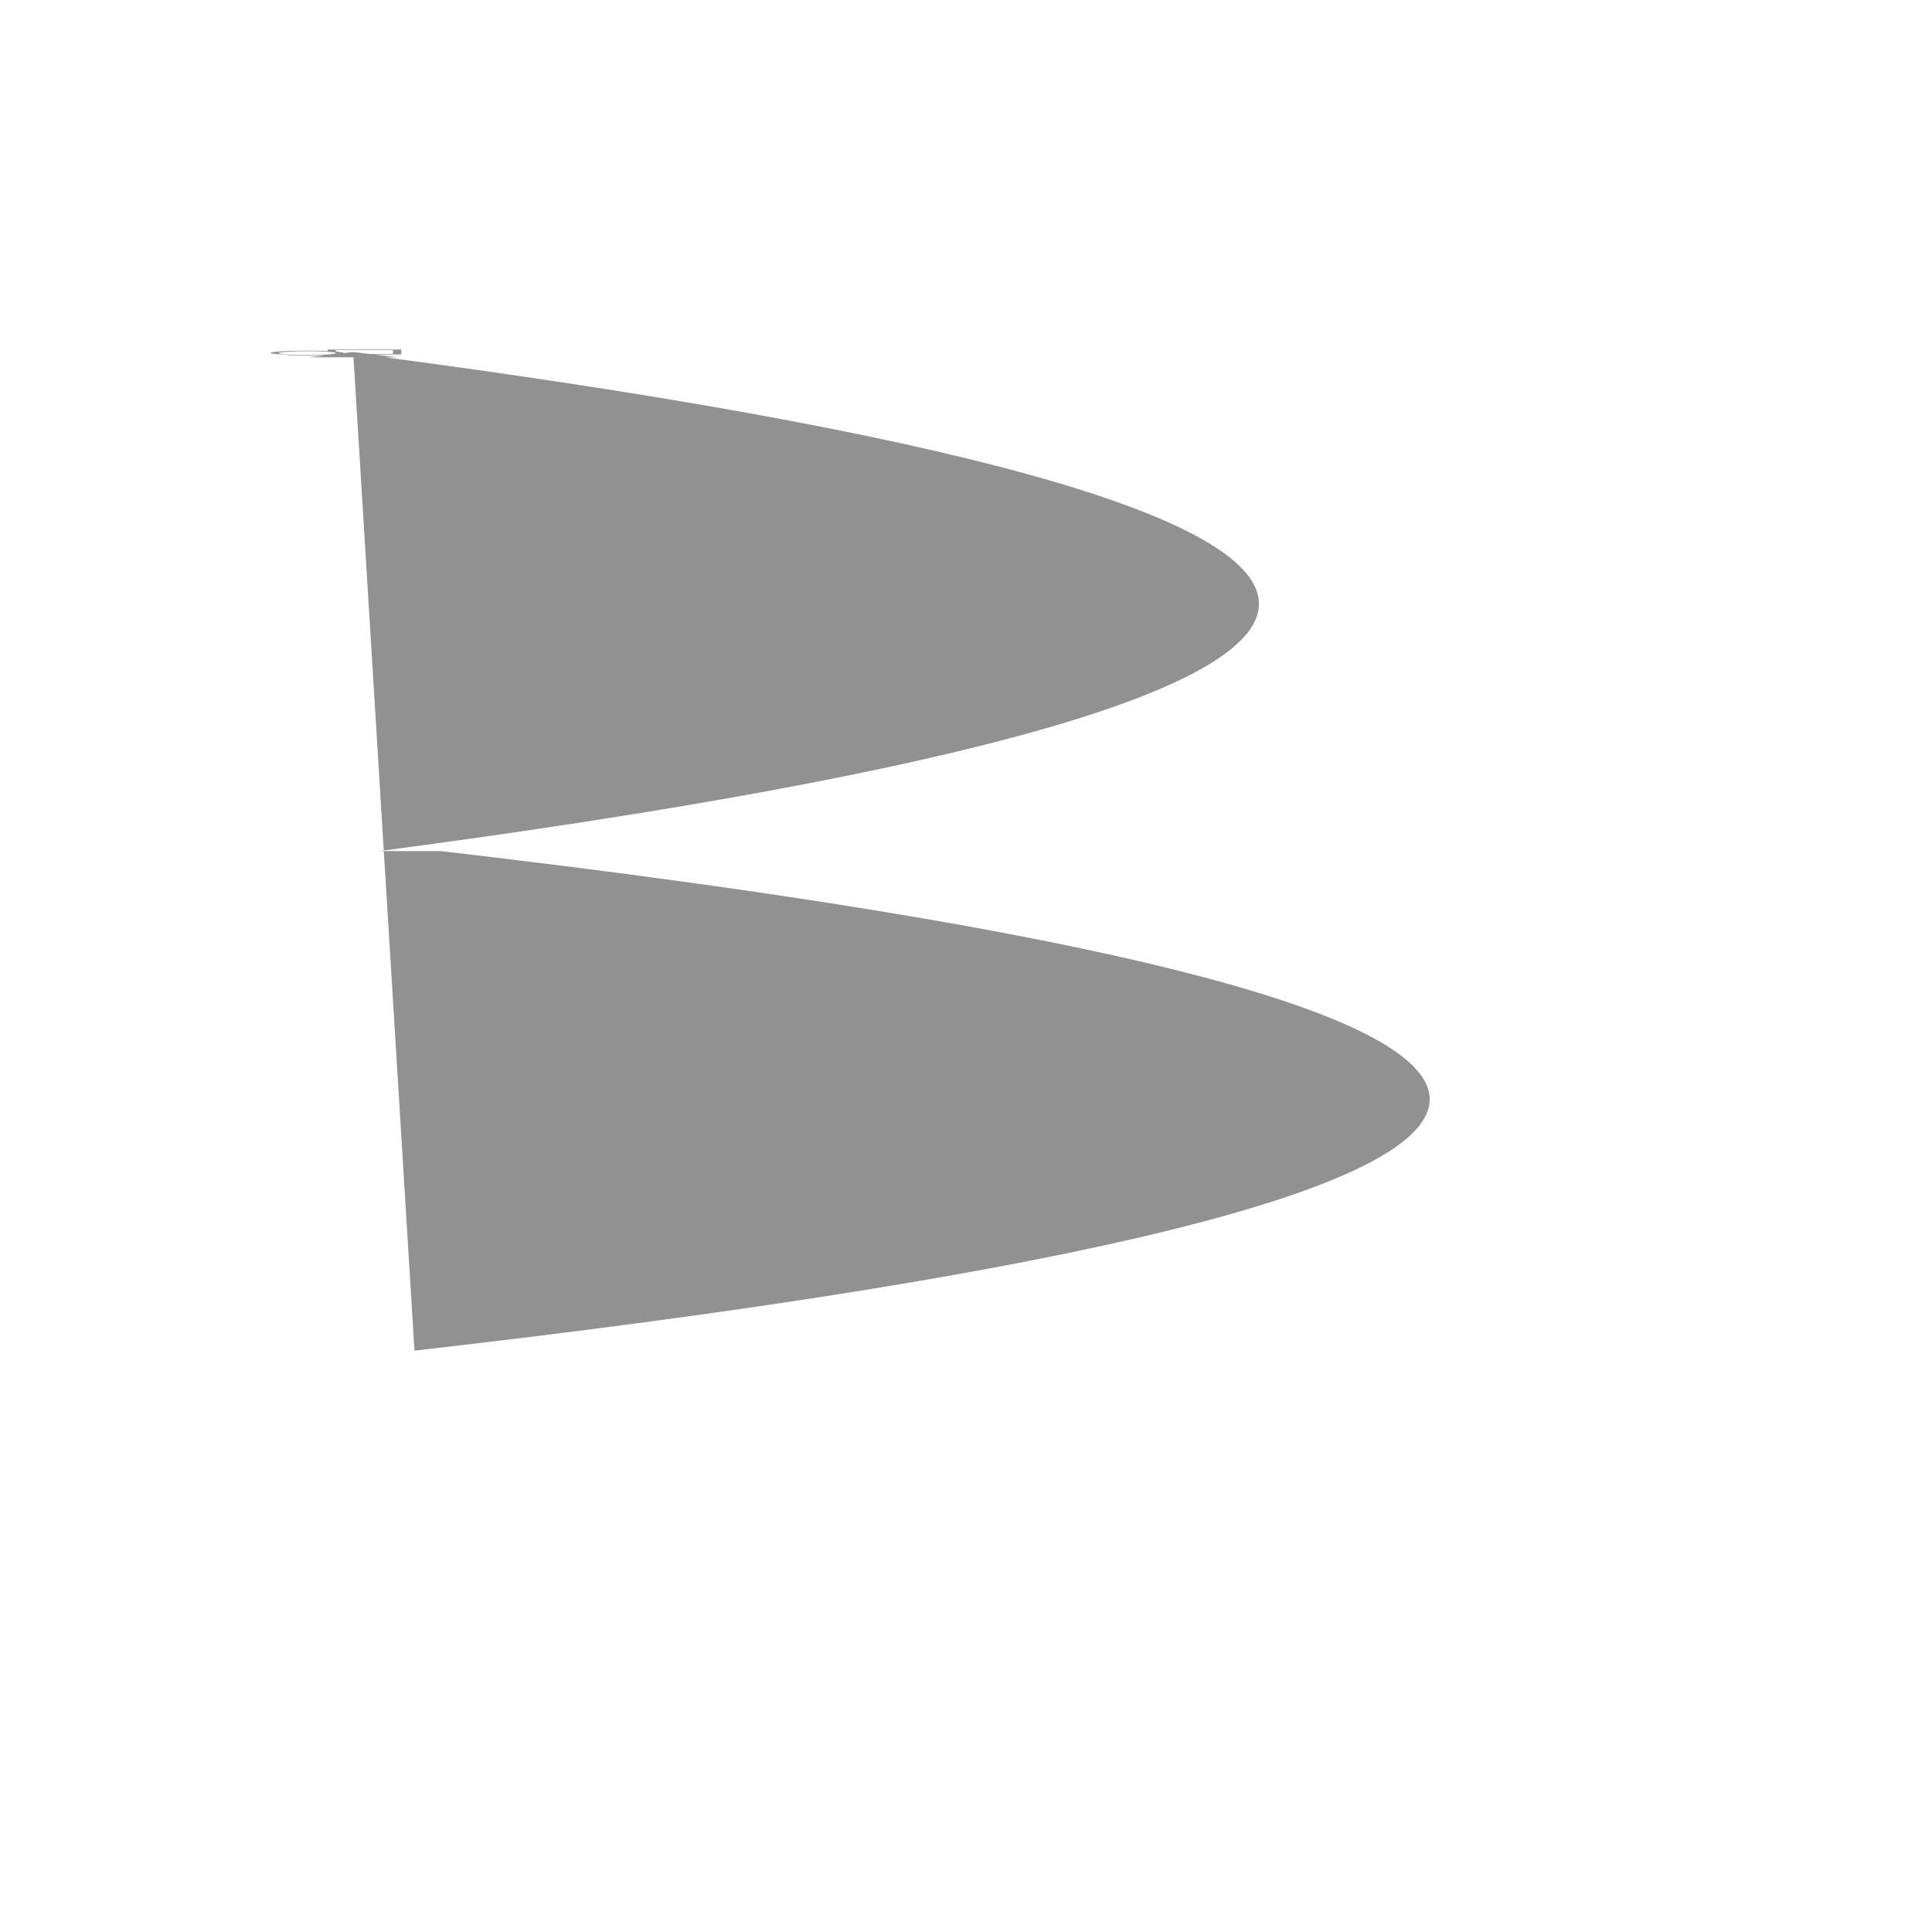 <svg xmlns="http://www.w3.org/2000/svg" version="1.1" xmlns:xlink="http://www.w3.org/1999/xlink" width="100%" height="100%" id="svgWorkerArea" viewBox="-25 -25 625 625" xmlns:idraw="https://idraw.muisca.co" style="background: white;"><defs id="defsdoc"><pattern id="patternBool" x="0" y="0" width="10" height="10" patternUnits="userSpaceOnUse" patternTransform="rotate(35)"><circle cx="5" cy="5" r="4" style="stroke: none;fill: #ff000070;"></circle></pattern></defs><g id="fileImp-242093335" class="cosito"><path id="pathImp-560250205" fill="none" class="grouped" d="M62.5 88.068C62.5 88.068 104.77 88.068 104.77 88.068 104.77 88.068 104.77 90.587 104.77 90.587 104.77 90.587 62.5 90.587 62.5 90.587 62.5 90.587 62.5 88.068 62.5 88.068"></path><path id="pathImp-666803308" fill="#91919144" class="grouped" d="M89.269 89.238C476.916 139.552 480.086 199.818 97.744 250.325 97.744 250.325 117.558 250.325 117.558 250.325 547.169 300.174 543.911 362.298 109.083 411.932 109.083 411.932 89.269 89.238 89.269 89.238M80.931 89.682C82.734 89.557 83.635 89.409 83.635 89.238 83.635 89.066 82.734 88.918 80.932 88.793 79.115 88.67 76.937 88.608 74.399 88.608 71.86 88.608 69.682 88.67 67.866 88.793 66.051 88.917 65.142 89.066 65.142 89.239 65.142 89.412 66.05 89.56 67.866 89.682 69.655 89.805 71.825 89.867 74.378 89.867 76.93 89.867 79.114 89.805 80.932 89.682 80.932 89.682 80.931 89.682 80.931 89.682M102.128 89.507C102.128 89.507 102.128 88.248 102.128 88.248 102.128 88.248 83.635 88.248 83.635 88.248 83.635 88.248 83.635 88.736 83.635 88.736 85.369 88.881 86.249 89.046 86.277 89.232 86.277 89.232 89.269 88.878 89.269 88.878 89.269 88.878 94.595 89.507 94.595 89.507 94.595 89.507 102.128 89.507 102.128 89.507 102.128 89.507 102.128 89.507 102.128 89.507M74.388 88.428C76.782 88.428 78.984 88.474 80.993 88.564 80.993 88.564 80.993 88.068 80.993 88.068 80.993 88.068 104.77 88.068 104.77 88.068 104.77 88.068 104.77 89.688 104.77 89.688 104.77 89.688 96.122 89.688 96.122 89.688 96.122 89.688 103.76 90.587 103.76 90.587 103.76 90.587 74.779 90.587 74.779 90.587 74.779 90.587 80.291 89.936 80.291 89.936 78.419 90.01 76.562 90.047 74.718 90.047 72.874 90.047 71.233 90.026 69.795 89.985 62.807 89.451 62.5 89.319 62.5 89.153 62.5 88.986 63.662 88.824 65.987 88.665 68.314 88.507 71.115 88.428 74.389 88.428 74.389 88.428 74.388 88.428 74.388 88.428"></path></g></svg>